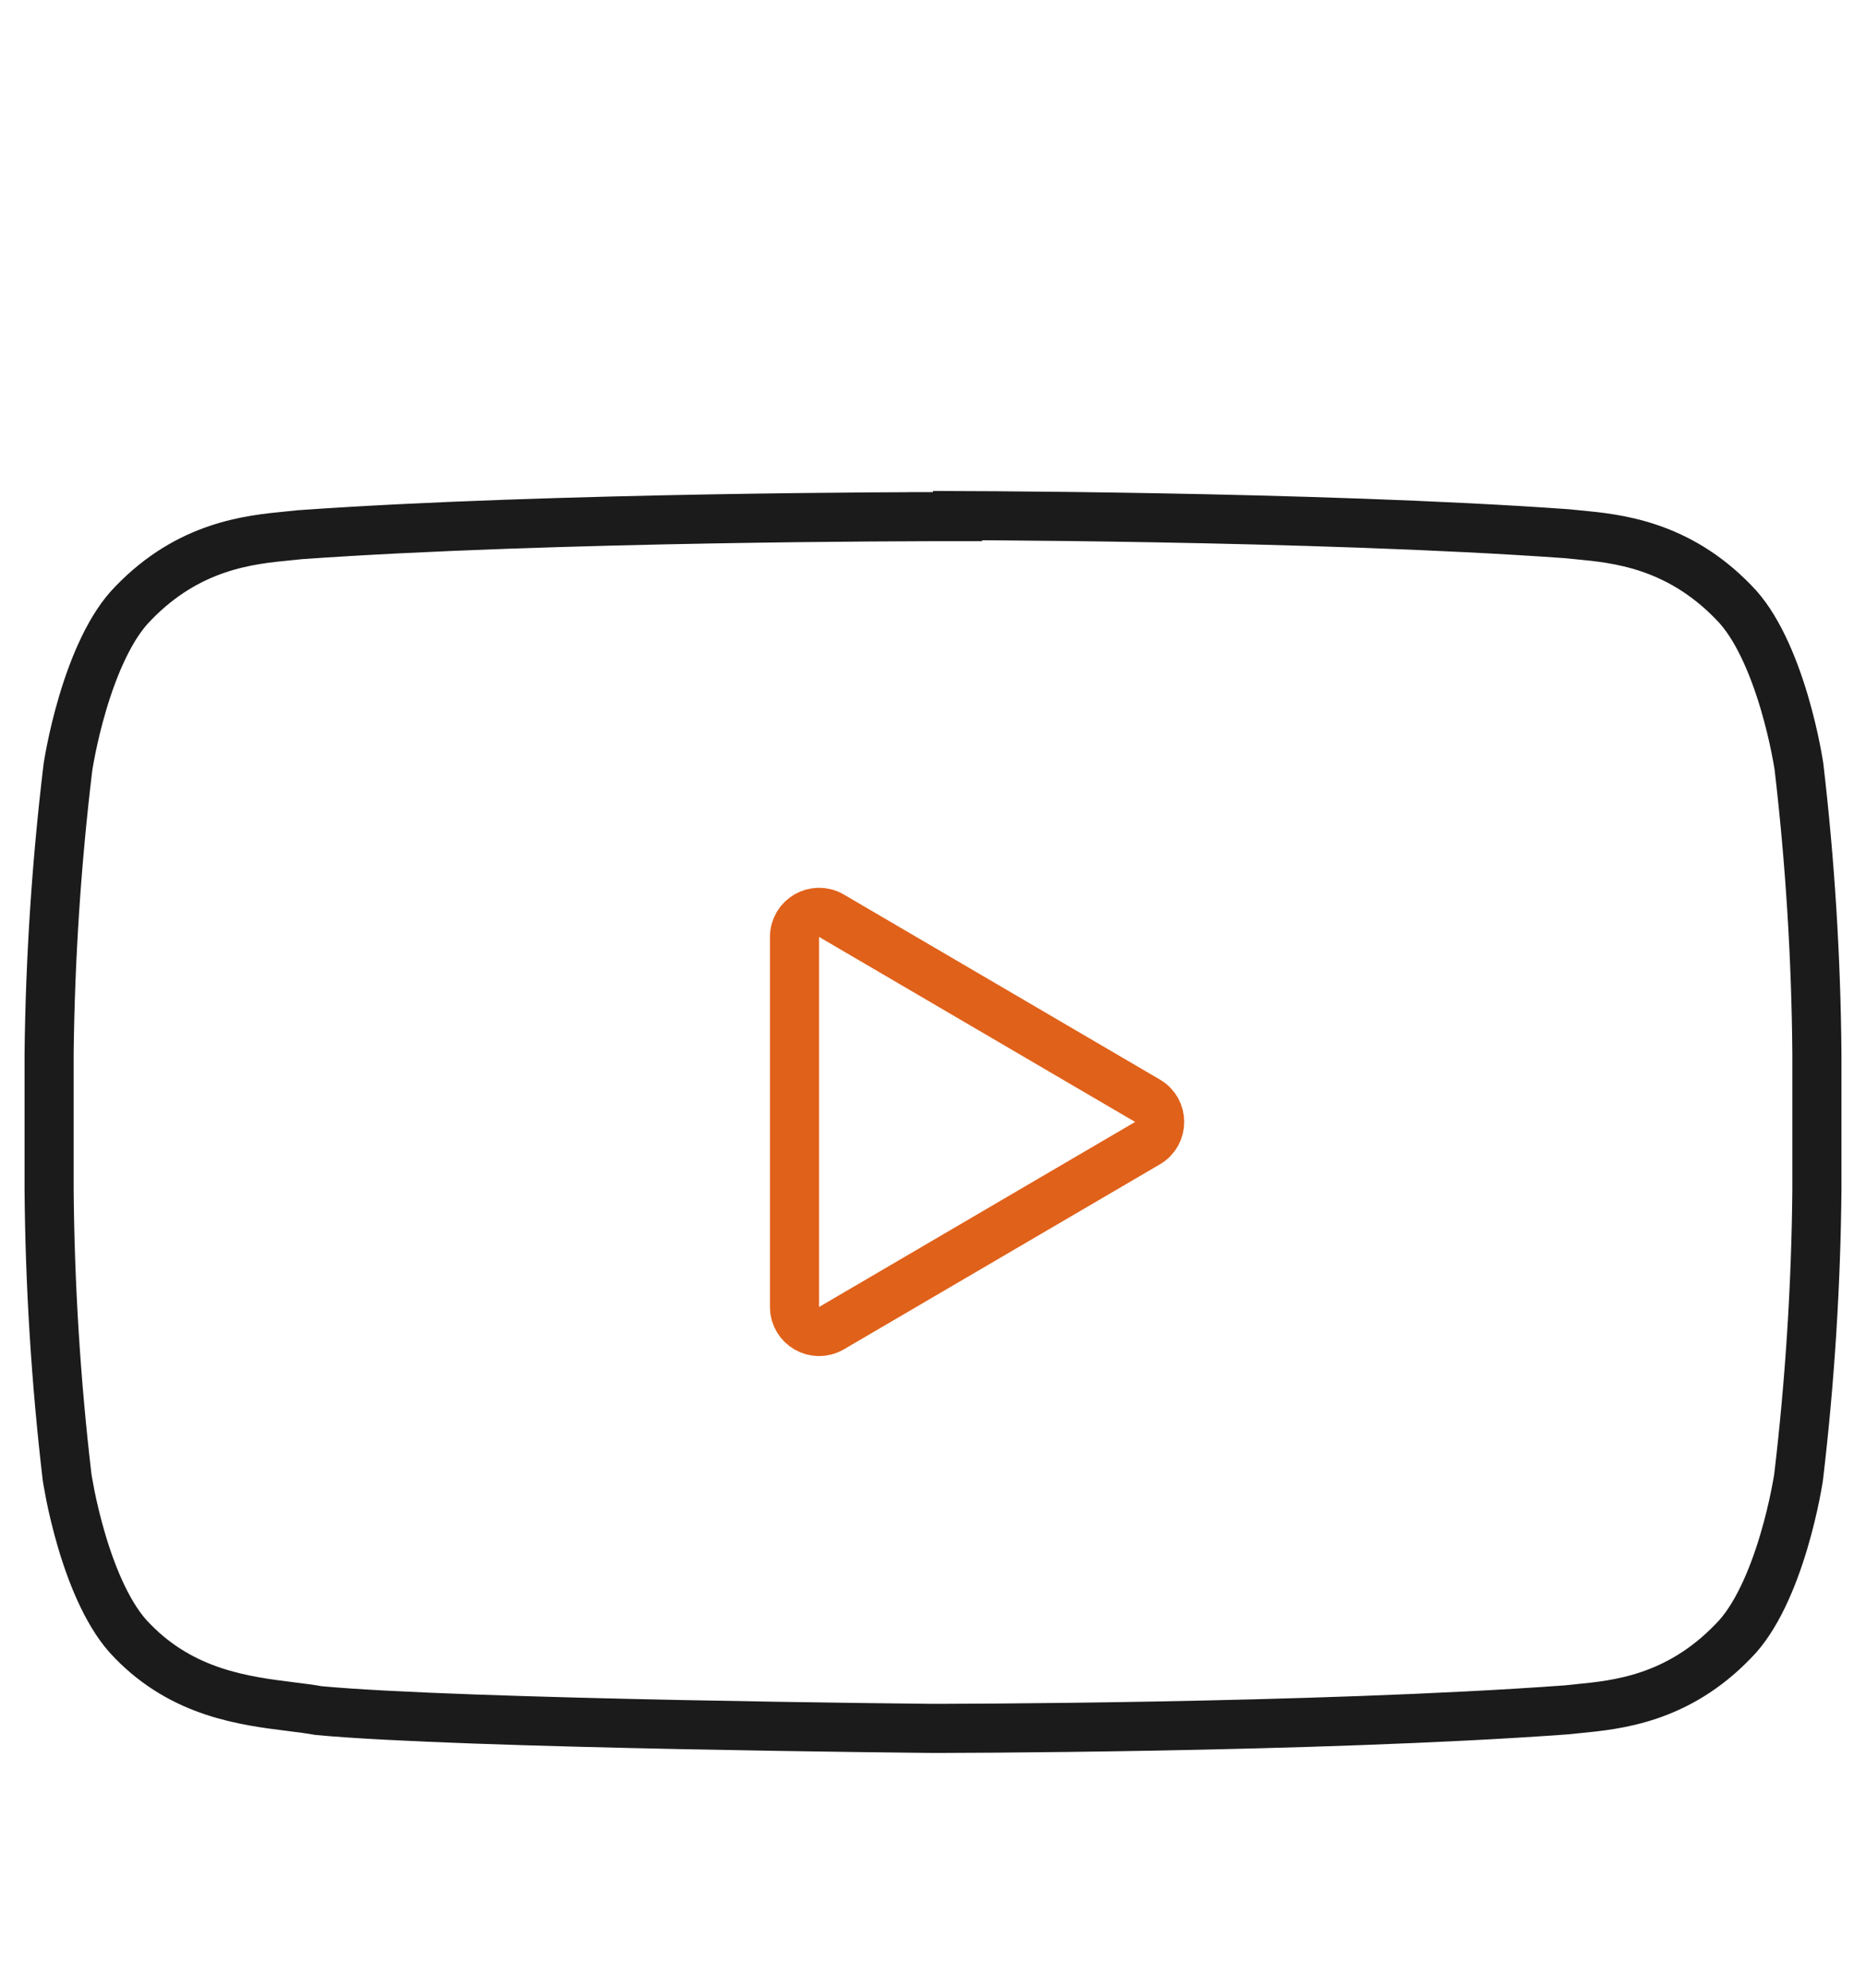 <svg width="76" height="81" viewBox="0 0 76 81" fill="none" xmlns="http://www.w3.org/2000/svg">
<path d="M38 21.047L39 21.047V21.003C39.415 21.004 39.95 21.007 40.584 21.012C42.201 21.023 44.465 21.047 47.052 21.093C52.225 21.186 58.673 21.372 63.829 21.743C63.966 21.758 64.114 21.772 64.272 21.787C65.834 21.936 68.32 22.172 70.602 24.53L70.607 24.536L70.613 24.542C71.536 25.464 72.214 27.07 72.664 28.582C72.882 29.314 73.035 29.983 73.132 30.469C73.181 30.711 73.216 30.906 73.239 31.039C73.25 31.105 73.258 31.156 73.263 31.19L73.269 31.224C73.724 35.111 73.968 39.018 74 42.931V48.465C73.964 52.378 73.715 56.285 73.255 60.171L73.25 60.206C73.245 60.239 73.237 60.29 73.225 60.356C73.203 60.489 73.167 60.684 73.118 60.926C73.02 61.412 72.867 62.081 72.648 62.813C72.198 64.324 71.519 65.929 70.6 66.848L70.593 66.855L70.586 66.862C68.324 69.211 65.851 69.452 64.275 69.606C64.111 69.622 63.956 69.637 63.813 69.654C58.665 70.031 52.221 70.22 47.05 70.315C44.464 70.362 42.2 70.386 40.584 70.398C39.776 70.404 39.129 70.407 38.685 70.408C38.463 70.409 38.291 70.409 38.175 70.41L38.044 70.41L38.011 70.41L38.003 70.41H38.001H38L37.995 70.41L37.954 70.409L37.792 70.408C37.65 70.406 37.441 70.404 37.173 70.401C36.636 70.395 35.862 70.386 34.914 70.374C33.02 70.349 30.432 70.309 27.66 70.253C22.126 70.14 15.912 69.958 12.978 69.685C12.636 69.623 12.254 69.575 11.843 69.524C9.959 69.289 7.458 68.976 5.398 66.852L5.392 66.846L5.386 66.84C4.464 65.921 3.786 64.318 3.336 62.807C3.118 62.075 2.965 61.406 2.867 60.921C2.819 60.679 2.784 60.483 2.761 60.35C2.75 60.284 2.742 60.233 2.737 60.2L2.731 60.165C2.276 56.279 2.032 52.371 2 48.459V42.925C2.045 39.028 2.3 35.136 2.765 31.267L2.77 31.231C2.776 31.198 2.784 31.147 2.795 31.081C2.818 30.948 2.853 30.752 2.902 30.51C3 30.024 3.153 29.355 3.372 28.622C3.823 27.111 4.501 25.504 5.422 24.581L5.427 24.575L5.433 24.569C7.698 22.223 10.161 21.984 11.738 21.831C11.904 21.815 12.061 21.8 12.206 21.783C17.352 21.416 23.791 21.232 28.957 21.139C31.541 21.093 33.803 21.07 35.418 21.059C36.226 21.053 36.872 21.05 37.316 21.049C37.538 21.048 37.709 21.047 37.825 21.047L37.956 21.047L37.989 21.047L37.997 21.047L37.999 21.047H38C38 21.047 38 21.047 38 20.047V21.047Z" stroke="#1B1B1B" stroke-width="2"/>
<path d="M32.36 53.242V38.167C32.36 37.395 33.199 36.914 33.866 37.305L46.737 44.842C47.397 45.228 47.397 46.181 46.737 46.568L33.866 54.105C33.199 54.495 32.36 54.014 32.36 53.242Z" stroke="#E0611A" stroke-width="2"/>
</svg>
